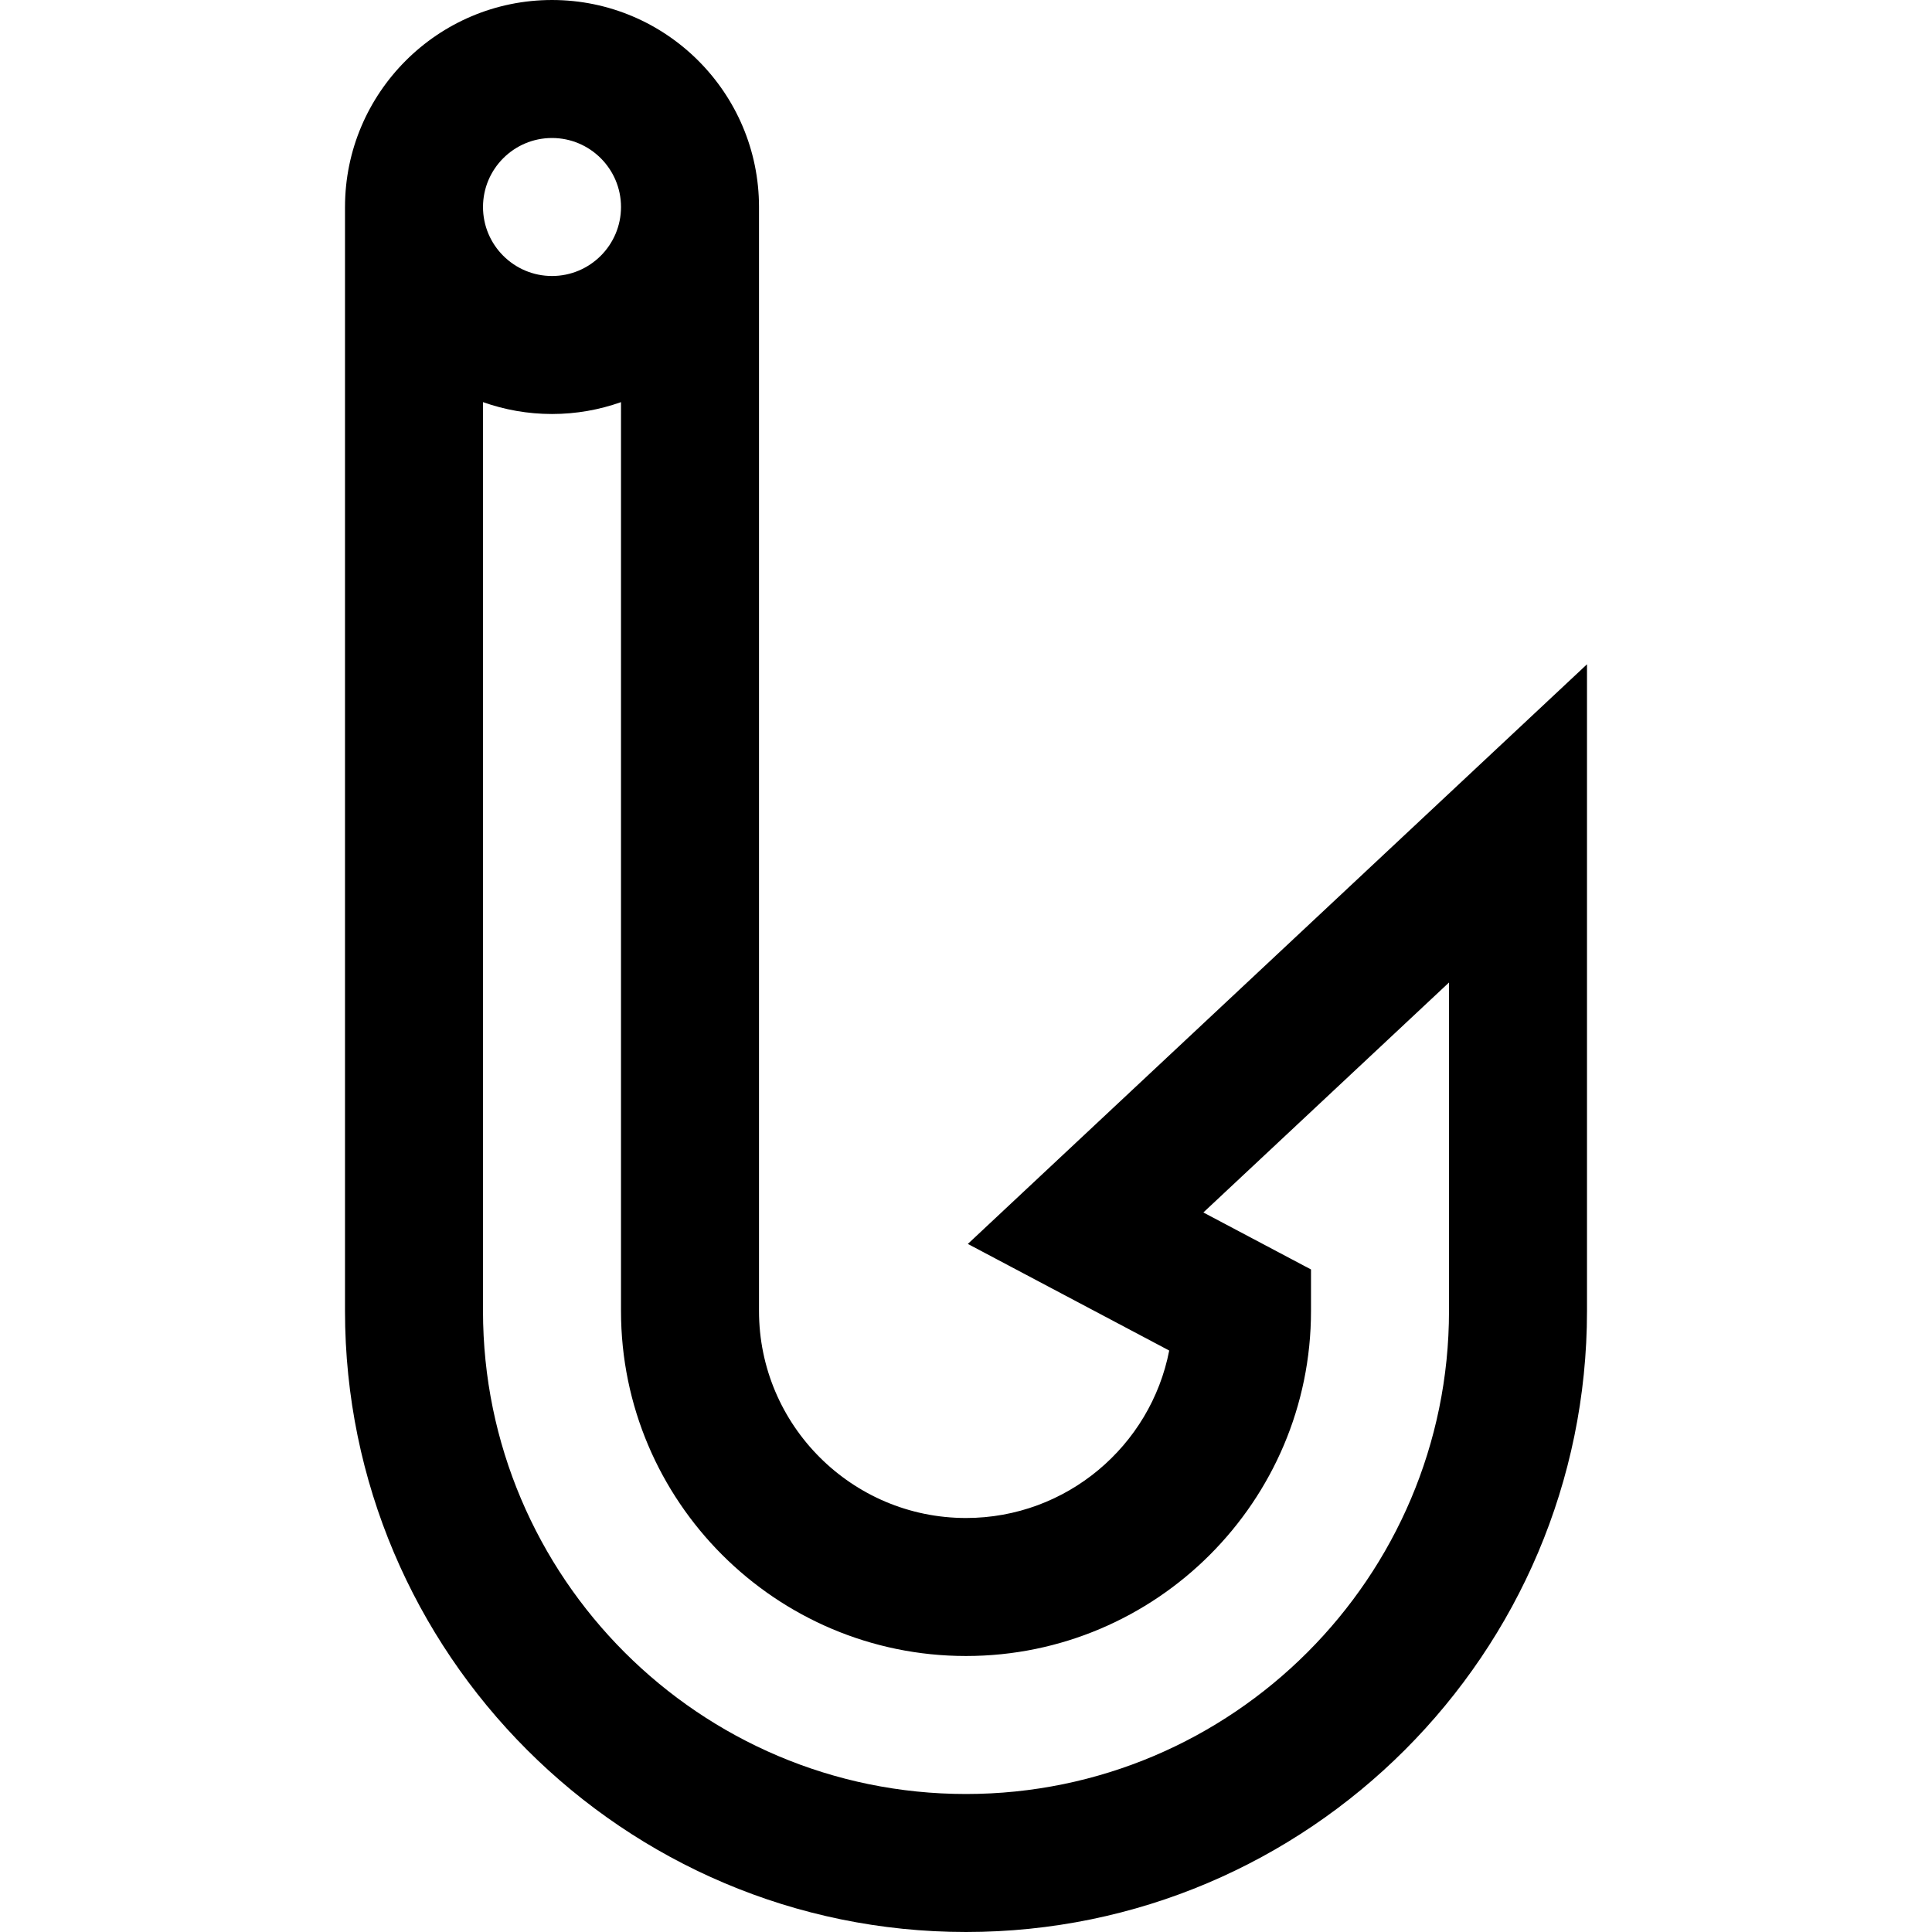 <svg xml:space="preserve" viewBox="0 0 420 420" xmlns:xlink="http://www.w3.org/1999/xlink" xmlns="http://www.w3.org/2000/svg" id="Capa_1" version="1.1" width="800px" height="800px" fill="#000000">

<g stroke-width="0" id="SVGRepo_bgCarrier"></g>

<g stroke-linejoin="round" stroke-linecap="round" id="SVGRepo_tracerCarrier"></g>

<g id="SVGRepo_iconCarrier"> <g id="XMLID_23_"> <path d="M210.4,270.419l43.776,23.176C250.154,314.312,231.875,330,210,330c-24.813,0-45-20.187-45-45V45.02 c0-0.007,0.001-0.013,0.001-0.02c0-24.813-20.187-45-45-45s-45,20.187-45,45H75v240c0,74.44,60.561,135,135,135 c74.44,0,135-60.56,135-135V144.41L210.4,270.419z M120.001,30c8.271,0,15,6.729,15,15s-6.729,15-15,15s-15-6.729-15-15 S111.73,30,120.001,30z M315,285c0,57.897-47.103,105-105,105s-105-47.103-105-105V87.419c4.695,1.666,9.742,2.581,15.001,2.581 c5.258,0,10.305-0.915,14.999-2.58V285c0,41.355,33.645,75,75,75s75-33.645,75-75v-9.031l-23.399-12.388L315,213.59V285z" id="XMLID_793_"></path> </g> </g>

</svg>